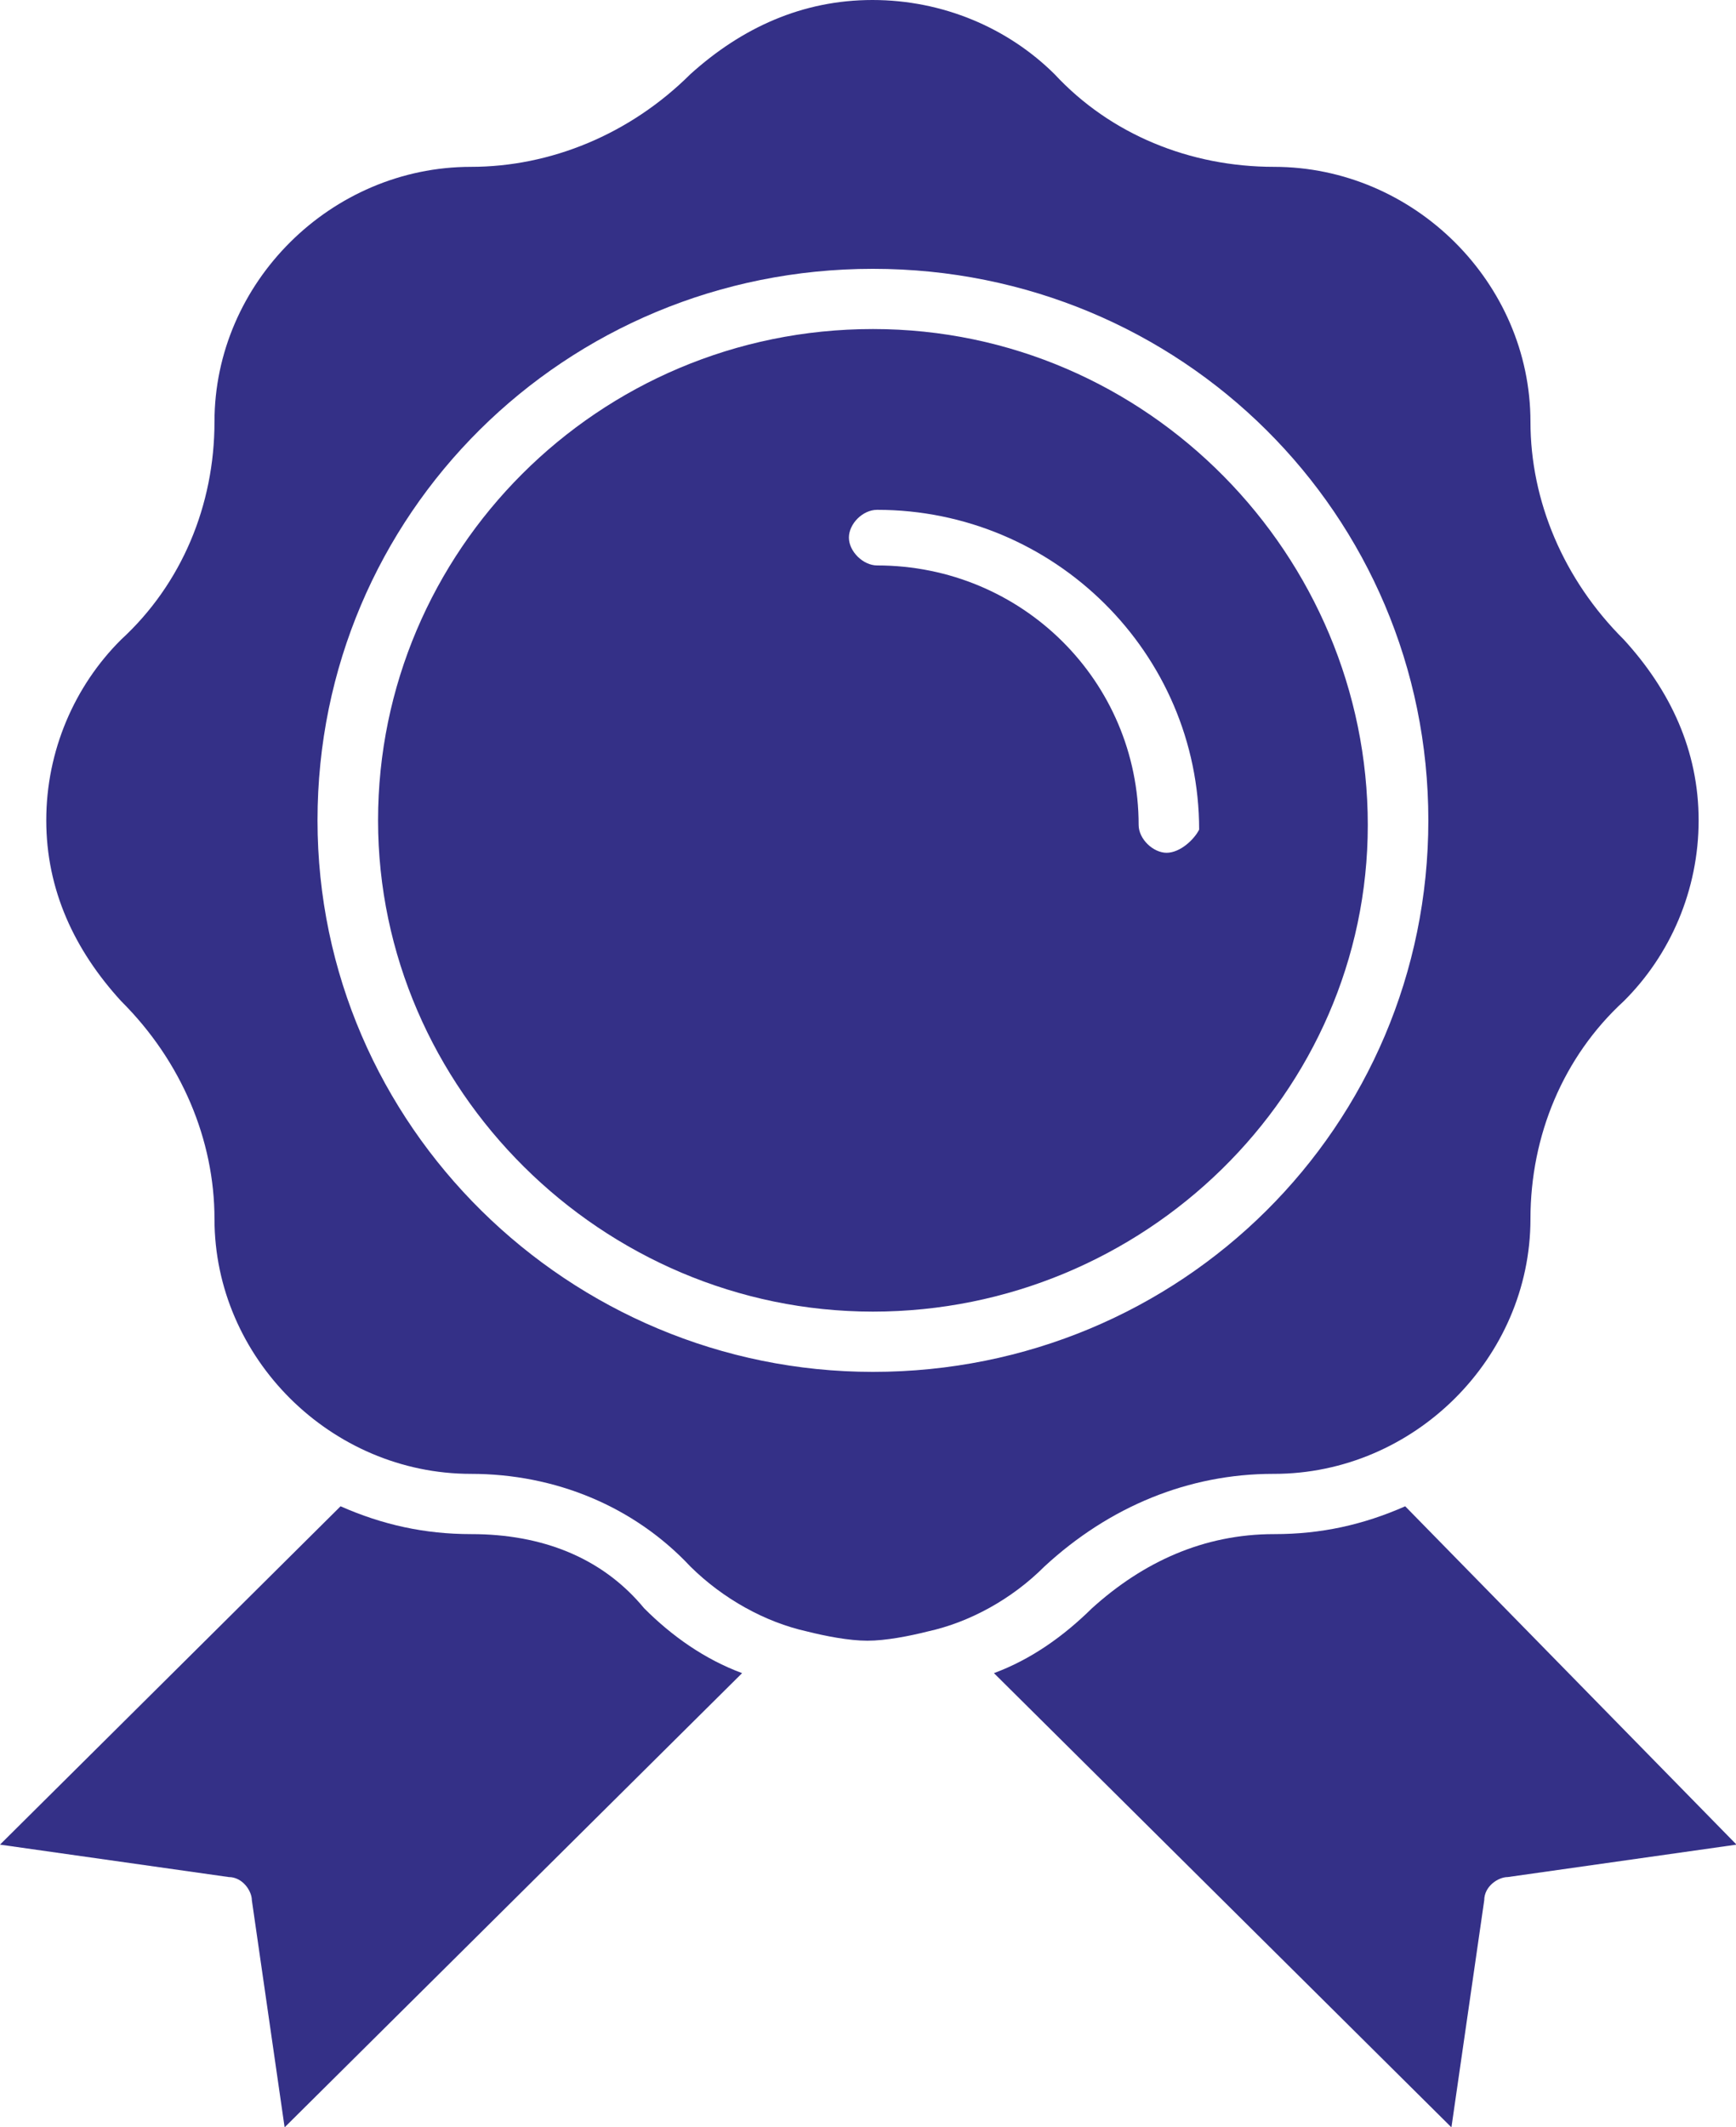 <svg width="40" height="49" viewBox="0 0 40 49" fill="none" xmlns="http://www.w3.org/2000/svg">
<g clip-path="url(#clip0_1468_2690)">
<path d="M20.114 7.579C13.768 7.579 8.711 12.704 8.711 18.895C8.711 25.087 13.875 30.211 20.114 30.211C26.353 30.211 31.516 25.194 31.516 19.002C31.516 12.81 26.459 7.579 20.114 7.579ZM26.885 19.643C26.566 19.643 26.236 19.322 26.236 19.002C26.236 15.693 23.553 13.024 20.209 13.024C19.89 13.024 19.56 12.704 19.56 12.383C19.56 12.063 19.879 11.743 20.209 11.743C24.298 11.743 27.63 15.052 27.63 19.109C27.524 19.322 27.204 19.643 26.874 19.643H26.885Z" fill="#343087"/>
<path d="M29.355 33.948C32.581 33.948 35.264 31.279 35.264 28.076C35.264 26.155 36.02 24.34 37.415 23.059C38.49 21.991 39.139 20.497 39.139 18.895C39.139 17.294 38.49 15.906 37.415 14.732C36.02 13.344 35.264 11.529 35.264 9.715C35.264 6.512 32.581 3.843 29.355 3.843C27.417 3.843 25.586 3.096 24.298 1.708C23.222 0.641 21.721 0 20.103 0C18.485 0 17.09 0.641 15.908 1.708C14.513 3.096 12.682 3.843 10.851 3.843C7.625 3.843 4.942 6.512 4.942 9.715C4.942 11.636 4.186 13.451 2.791 14.732C1.716 15.8 1.066 17.294 1.066 18.895C1.066 20.497 1.716 21.884 2.791 23.059C4.186 24.447 4.942 26.261 4.942 28.076C4.942 31.279 7.625 33.948 10.851 33.948C12.789 33.948 14.609 34.695 15.908 36.083C16.664 36.83 17.633 37.364 18.591 37.577C19.017 37.684 19.56 37.791 19.986 37.791C20.412 37.791 20.955 37.684 21.381 37.577C22.349 37.364 23.318 36.83 24.064 36.083C25.565 34.695 27.396 33.948 29.334 33.948H29.355ZM20.113 31.599C13.129 31.599 7.316 25.941 7.316 18.895C7.316 11.85 13.012 6.192 20.113 6.192C27.215 6.192 32.911 11.85 32.911 18.895C32.911 25.941 27.215 31.599 20.113 31.599Z" fill="#343087"/>
<path d="M10.86 35.336C9.784 35.336 8.816 35.122 7.847 34.695L0 42.488L5.27 43.235C5.59 43.235 5.803 43.556 5.803 43.769L6.558 49L17.099 38.538C16.236 38.218 15.48 37.684 14.842 37.044C13.873 35.869 12.478 35.336 10.86 35.336Z" fill="#343087"/>
<path d="M29.354 35.336C27.736 35.336 26.341 35.976 25.16 37.044C24.51 37.684 23.765 38.218 22.902 38.538L33.443 49L34.199 43.769C34.199 43.449 34.518 43.235 34.742 43.235L40.012 42.488L32.378 34.695C31.409 35.122 30.44 35.336 29.365 35.336H29.354Z" fill="#343087"/>
</g>
<defs>
<clipPath id="clip0_1468_2690">
<rect width="40" height="49" fill="white"/>
</clipPath>
</defs>
</svg>
